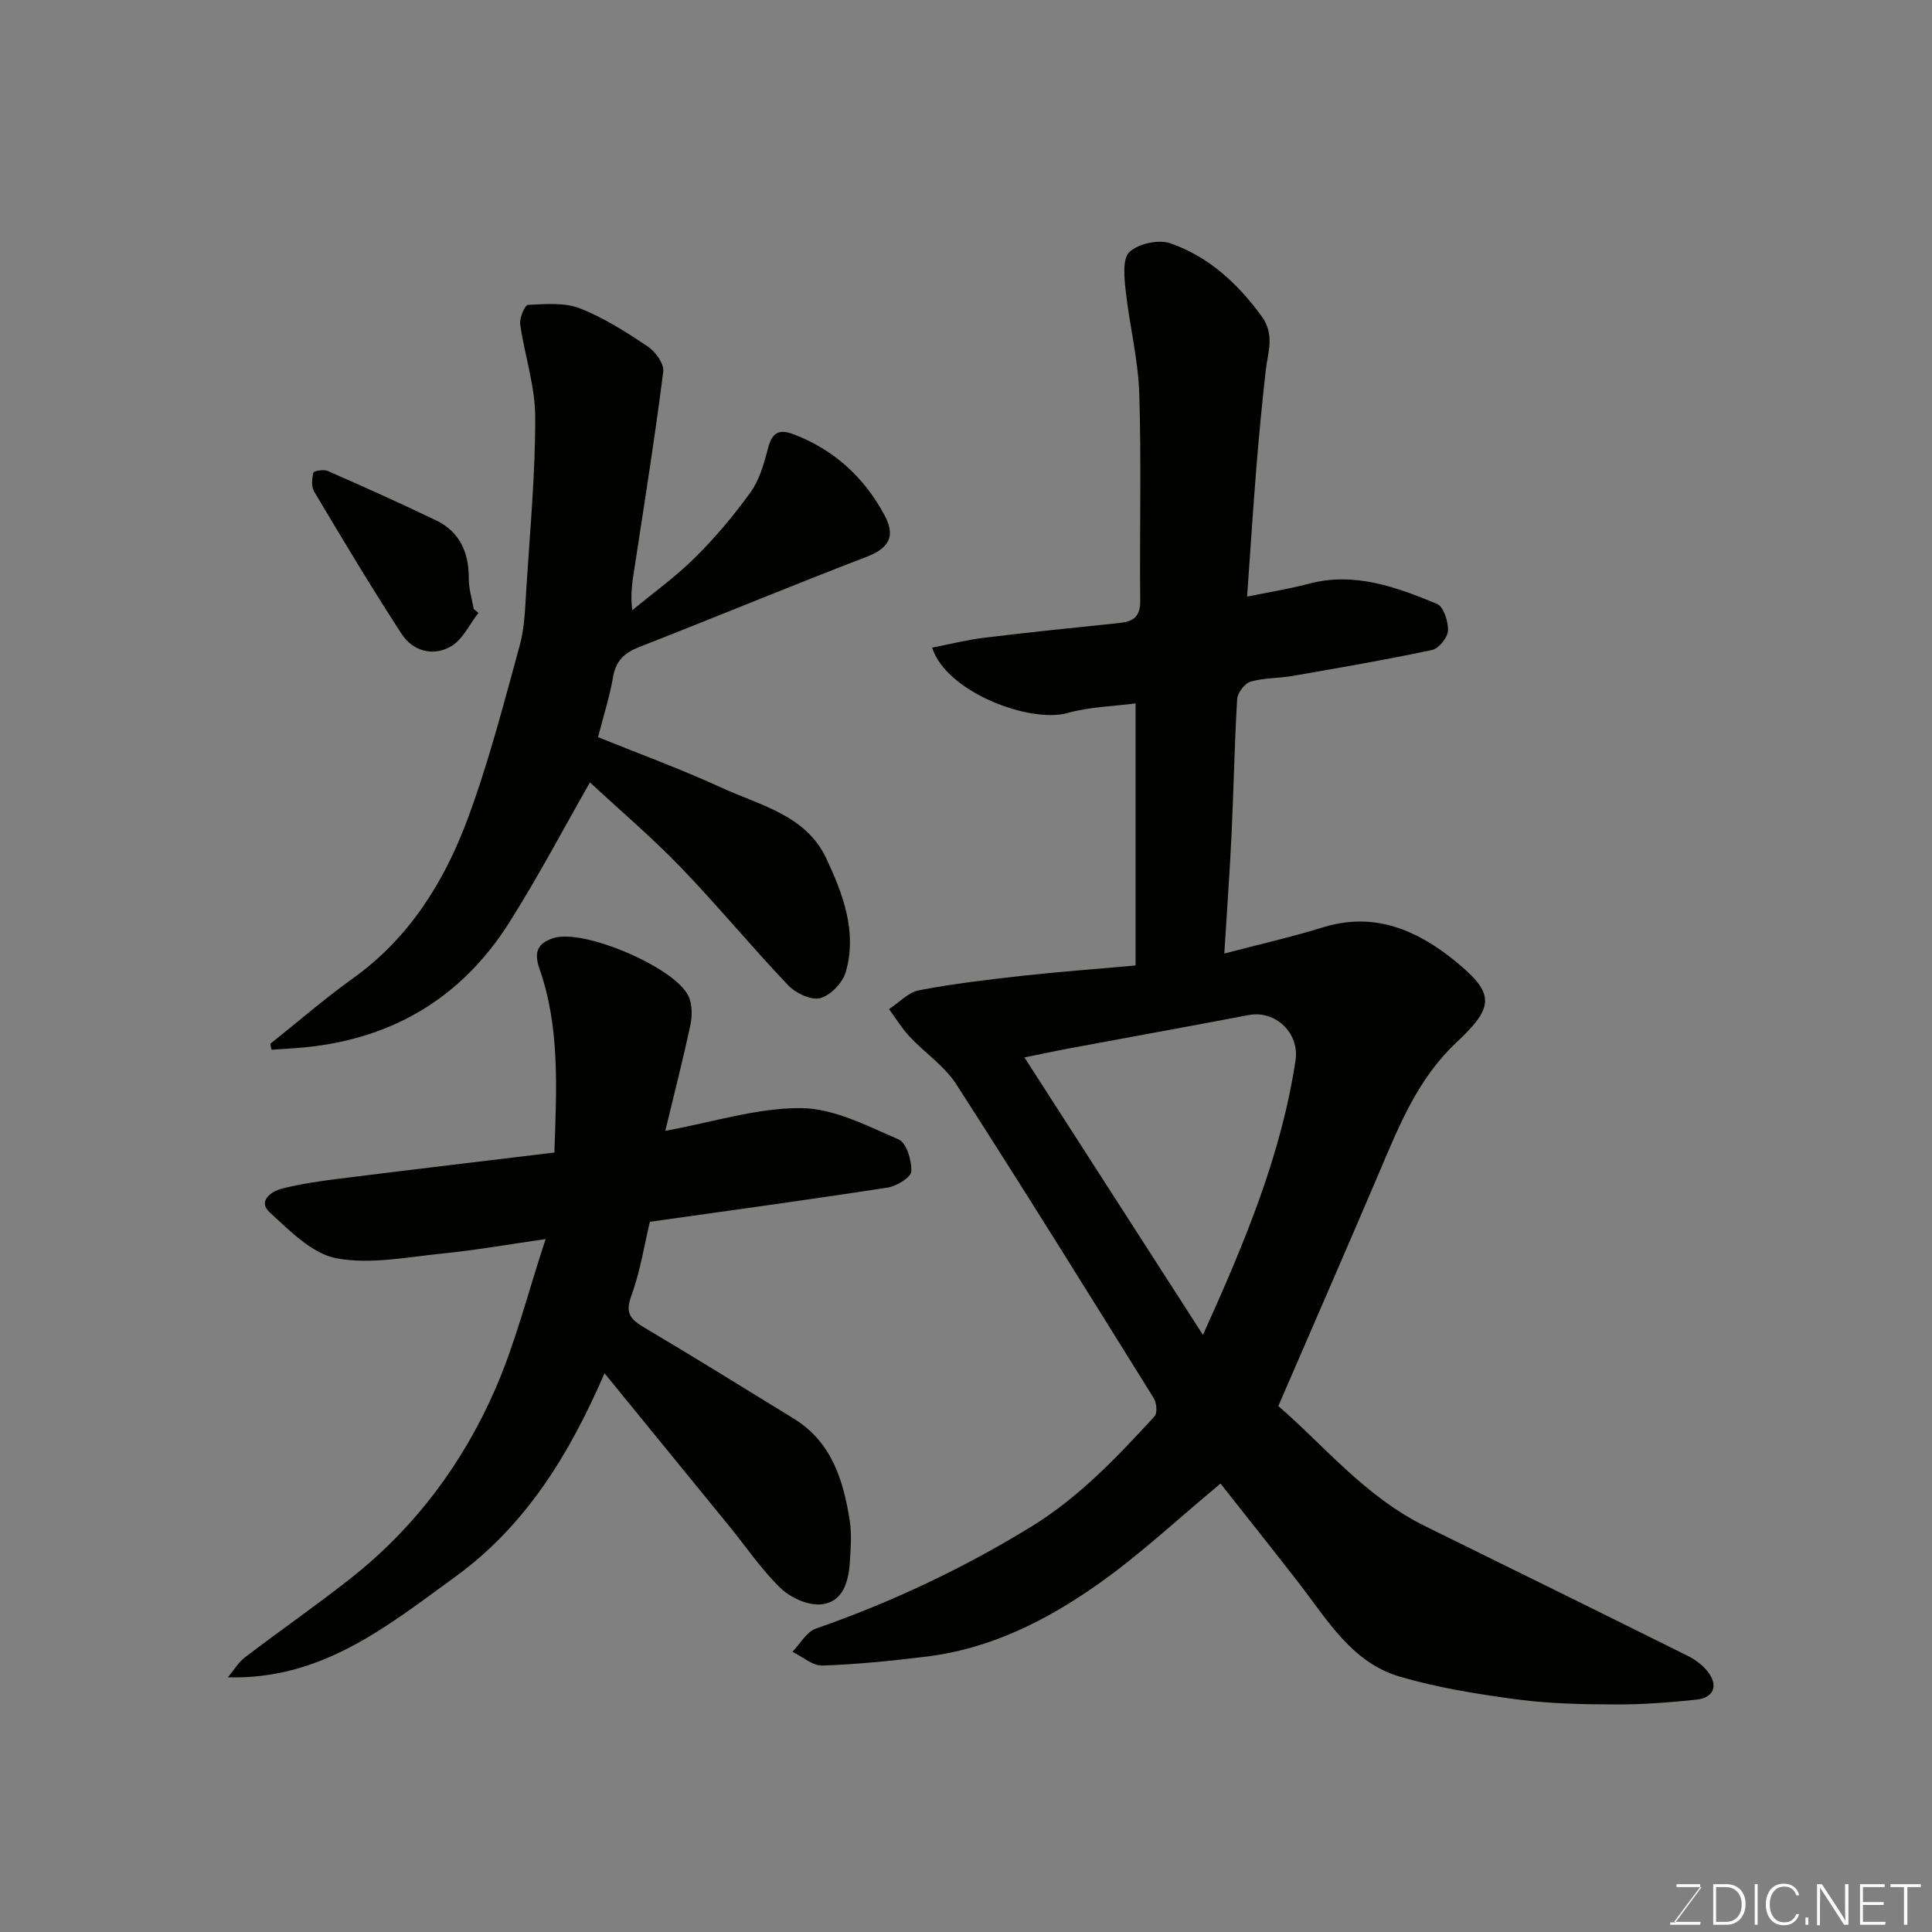<svg enable-background="new 0 0 400 400" viewBox="0 0 400 400" xmlns="http://www.w3.org/2000/svg"><rect x="0" y="0" width="400" height="400" fill="#808080" stroke="none"/><path d="m252.7 307.16c-8.8 7.29-16.75 14.78-25.6 20.99-10.55 7.41-22.12 13.22-35.23 14.82-7.17.88-14.38 1.62-21.59 1.86-2.04.07-4.14-1.84-6.22-2.85 1.61-1.64 2.92-4.12 4.87-4.8 15.62-5.44 30.47-12.45 44.56-21.09 9.89-6.06 17.8-14.42 25.56-22.87.61-.67.41-2.79-.19-3.76-13.53-21.74-27.04-43.5-40.91-65.03-2.42-3.75-6.46-6.43-9.59-9.77-1.62-1.73-2.88-3.81-4.3-5.73 2.07-1.35 3.99-3.48 6.24-3.91 7.04-1.35 14.2-2.19 21.34-2.99 7.51-.83 15.06-1.38 23.47-2.14 0-17.86 0-35.65 0-54.26-4.51.6-9.47.69-14.09 1.99-7.76 2.18-25.11-4.29-28.03-13.54 3.66-.71 7.23-1.61 10.86-2.05 9.28-1.13 18.58-2.09 27.88-3.04 2.85-.29 4.37-1.25 4.34-4.55-.15-14.33.26-28.67-.2-42.99-.23-7.14-2.05-14.22-2.82-21.36-.29-2.69-.68-6.57.8-7.93 1.88-1.72 6.03-2.64 8.46-1.79 7.93 2.77 13.95 8.31 18.92 15.14 2.77 3.82 1.24 7.48.81 11.32-.75 6.69-1.39 13.39-1.93 20.1-.71 8.83-1.28 17.68-1.91 26.59 4.33-.89 8.6-1.56 12.75-2.66 9.5-2.52 18.11.68 26.57 4.17 1.36.56 2.35 3.66 2.27 5.54-.06 1.43-1.9 3.7-3.28 4-9.57 2.03-19.22 3.69-28.86 5.37-2.9.51-5.95.38-8.74 1.19-1.21.35-2.69 2.31-2.77 3.62-.56 9.25-.71 18.53-1.15 27.79-.38 8.03-.97 16.04-1.51 24.88 7.21-1.89 13.96-3.43 20.56-5.46 10.64-3.27 19.54.73 27.31 7.08 8.21 6.7 8.04 9.44.17 16.81-8.07 7.56-11.93 17.41-16.1 27.2-6.7 15.72-13.55 31.38-20.76 48.06 9.27 7.95 17.88 18.71 30.41 24.87 18.17 8.94 36.35 17.89 54.48 26.91 1.5.75 2.97 1.88 4.01 3.19 2.25 2.85 1.29 5.43-2.31 5.81-5.56.59-11.17 1.02-16.76 1-6.77-.02-13.59-.15-20.29-1.03-8.2-1.09-16.47-2.41-24.39-4.73-9.88-2.9-14.97-11.69-20.85-19.32-5.41-6.97-10.93-13.87-16.26-20.65zm-3.64-30.78c8.73-19.32 16.22-37.31 19.17-56.86.84-5.61-4.14-10.43-9.73-9.36-12.31 2.35-24.65 4.57-36.98 6.87-3.2.6-6.39 1.29-9.42 1.9 12.37 19.23 24.31 37.79 36.96 57.45z" fill="#010100"/><path d="m137.74 234.13c9.89-1.81 19.02-4.77 28.12-4.71 6.78.05 13.67 3.68 20.19 6.48 1.63.7 2.74 4.4 2.62 6.64-.06 1.23-3.06 3.06-4.93 3.34-16.32 2.52-32.69 4.75-49.19 7.08-1.14 4.73-1.98 10.24-3.86 15.37-1.35 3.67-.03 4.91 2.76 6.56 10.37 6.15 20.62 12.51 30.89 18.82 7.85 4.83 10.27 12.74 11.59 21.12.43 2.76.21 5.66.03 8.48-.25 4.08-1.38 8.38-5.92 8.85-2.7.29-6.34-1.35-8.4-3.33-3.98-3.83-7.13-8.53-10.65-12.85-8.38-10.29-16.78-20.57-25.83-31.66-7.28 16.79-16.24 31.46-30.88 42.12-14.15 10.29-27.72 21.38-47.1 20.83 1.19-1.41 2.17-3.1 3.6-4.19 7.27-5.54 14.79-10.75 21.96-16.41 13.24-10.47 23.13-23.75 29.81-39.09 4.18-9.59 6.74-19.89 10.41-31.04-7.93 1.13-14.49 2.3-21.11 2.96-7.39.73-15.08 2.34-22.16 1.02-5.08-.95-9.72-5.72-13.87-9.53-2.48-2.27.27-4.32 2.52-4.89 3.93-1 7.99-1.58 12.02-2.08 14.75-1.85 29.51-3.6 44.42-5.4.46-13.43 1.14-25.99-3.09-38.05-1.3-3.7-.15-5.36 2.93-6.36 6.19-1.99 25.21 6.11 27.93 12.05.77 1.68.8 4 .41 5.85-1.59 7.44-3.48 14.8-5.22 22.02z" fill="#010100"/><path d="m122.14 161.99c-5.39 9.43-10.64 19.4-16.63 28.9-10.2 16.19-25.19 24.73-44.26 26.11-1.67.12-3.35.23-5.02.34-.09-.41-.19-.81-.28-1.22 5.69-4.53 11.2-9.32 17.1-13.55 11.71-8.37 18.95-20.04 23.79-33.07 4.34-11.69 7.46-23.84 10.77-35.89 1.03-3.75 1.11-7.8 1.36-11.73.75-11.86 1.87-23.73 1.84-35.59-.02-6.39-2.21-12.76-3.11-19.18-.18-1.3.98-3.97 1.62-3.99 3.59-.16 7.52-.53 10.73.72 4.97 1.94 9.59 4.91 14.06 7.89 1.58 1.06 3.41 3.58 3.21 5.19-1.7 13.44-3.84 26.82-5.88 40.21-.43 2.84-1.01 5.66-.53 9.21 4.35-3.6 8.98-6.92 12.97-10.88 4.19-4.15 8.04-8.72 11.49-13.51 1.82-2.52 2.77-5.8 3.56-8.87.82-3.21 2-4.46 5.42-3.15 8.36 3.2 14.53 8.89 18.72 16.62 1.97 3.63 1.9 6.6-3.54 8.69-15.8 6.06-31.43 12.56-47.19 18.72-3.06 1.2-4.83 2.83-5.41 6.2-.68 3.98-1.94 7.86-3.11 12.46 8.54 3.46 17.2 6.62 25.56 10.46 8 3.68 17.5 5.67 21.71 14.67 3.44 7.36 6.41 15.18 4.02 23.49-.64 2.22-3.15 4.85-5.29 5.41-1.9.5-5.1-1.03-6.66-2.68-7.62-8.01-14.66-16.56-22.33-24.52-5.97-6.17-12.53-11.74-18.69-17.46z" fill="#010100"/><path d="m99.05 126.89c-1.84 2.36-3.24 5.49-5.64 6.91-3.7 2.18-7.92 1.04-10.26-2.55-6.29-9.66-12.2-19.57-18.11-29.47-.61-1.02-.47-2.69-.16-3.92.09-.37 2.13-.73 2.96-.36 7.53 3.31 15.04 6.67 22.45 10.24 4.95 2.39 6.8 6.7 6.77 12.1-.01 2.08.66 4.16 1.02 6.25.32.26.65.53.97.8z" fill="#010100"/><g fill="#fbfcfa"><path d="m346.9 398 5.4-7.3h-5.2v-.6h4.9v.6l-5.4 7.2h5.5l-.1.6h-6.2v-.5z"/><path d="m354.7 390.1h2.8c2.3 0 3.9 1.6 3.9 4.1s-1.6 4.3-3.9 4.3h-2.8zm.6 7.8h2c2.2 0 3.3-1.6 3.3-3.6 0-1.8-1-3.6-3.3-3.6h-2z"/><path d="m363.9 390.1v8.4h-.6v-8.4z"/><path d="m372.5 396.3c-.4 1.3-1.4 2.3-3.2 2.3-2.4 0-3.7-1.9-3.7-4.3 0-2.3 1.2-4.3 3.7-4.3 1.8 0 2.9 1 3.2 2.4h-.6c-.4-1.1-1.1-1.8-2.5-1.8-2.1 0-3 1.9-3 3.7s.9 3.7 3 3.7c1.4 0 2.1-.7 2.5-1.7z"/><path d="m373.8 398.5v-1.5h.6v1.5z"/><path d="m376.2 398.5v-8.4h1c1.3 2 4.4 6.6 4.9 7.6-.1-1.2-.1-2.4-.1-3.8v-3.8h.7v8.4h-.9c-1.2-1.9-4.4-6.8-5-7.7.1 1.1 0 2.3 0 3.9v3.9h-.6z"/><path d="m390 394.4h-4.3v3.5h4.7l-.1.6h-5.2v-8.4h5.1v.6h-4.5v3.1h4.3z"/><path d="m394.2 390.7h-2.8v-.6h6.3v.6h-2.8v7.8h-.7z"/></g></svg>